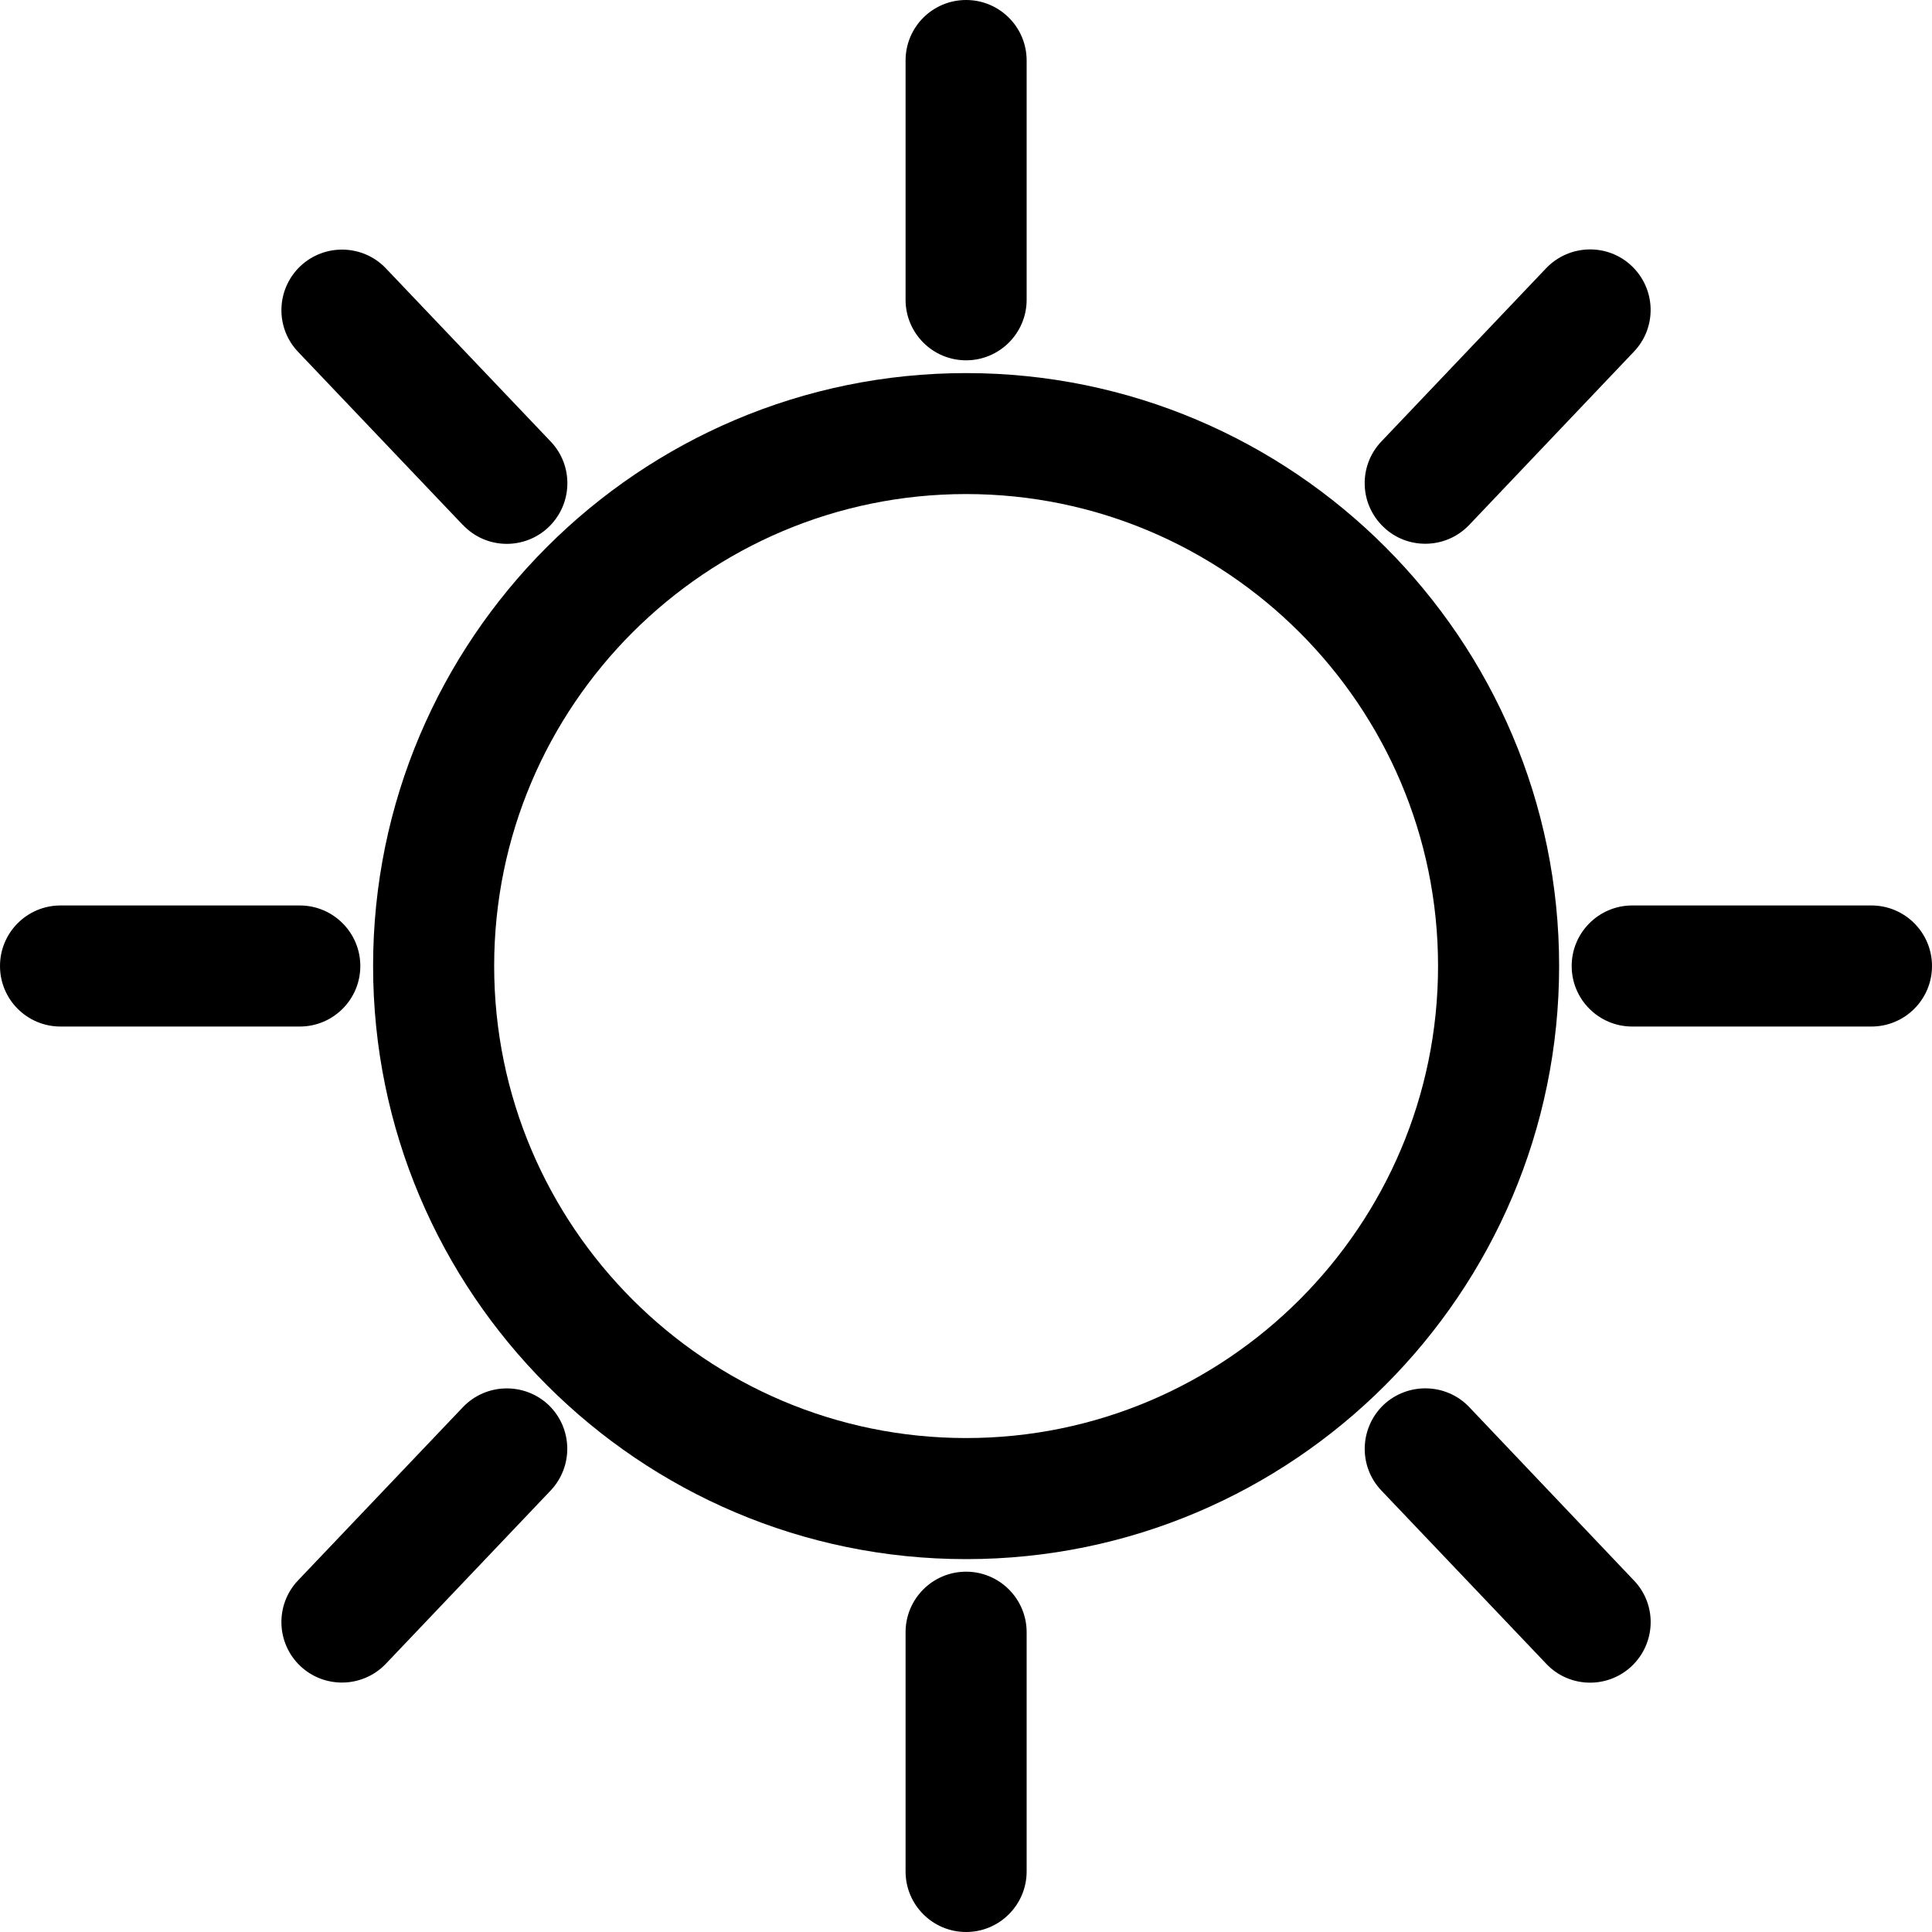 <svg viewBox="0 0 18 18" fill="none" xmlns="http://www.w3.org/2000/svg">
<g clip-path="url(#clip0_259_281)">
<path d="M9.001 3.476C5.954 3.476 3.476 5.954 3.476 9C3.476 12.047 5.954 14.526 9.001 14.526C12.047 14.526 14.526 12.047 14.526 9C14.526 5.953 12.047 3.476 9.001 3.476ZM9.001 13.398C6.577 13.398 4.604 11.425 4.604 9C4.604 6.574 6.577 4.603 9.001 4.603C11.425 4.603 13.398 6.576 13.398 9C13.398 11.424 11.425 13.398 9.001 13.398Z" fill="black"/>
<path d="M9.001 3.357C9.312 3.357 9.565 3.104 9.565 2.793V0.564C9.565 0.252 9.312 0 9.001 0C8.689 0 8.437 0.252 8.437 0.564V2.793C8.437 3.104 8.689 3.357 9.001 3.357Z" fill="black"/>
<path d="M9.001 14.643C8.689 14.643 8.437 14.896 8.437 15.207V17.436C8.437 17.747 8.689 18 9.001 18C9.312 18 9.565 17.747 9.565 17.436V15.207C9.565 14.896 9.312 14.643 9.001 14.643Z" fill="black"/>
<path d="M17.436 8.436H15.207C14.896 8.436 14.643 8.689 14.643 9C14.643 9.312 14.896 9.564 15.207 9.564H17.436C17.747 9.564 18 9.312 18 9C18 8.689 17.747 8.436 17.436 8.436Z" fill="black"/>
<path d="M3.357 9C3.357 8.689 3.104 8.436 2.793 8.436H0.564C0.252 8.436 0 8.689 0 9C0 9.312 0.252 9.564 0.564 9.564H2.793C3.104 9.564 3.357 9.312 3.357 9Z" fill="black"/>
<path d="M4.313 4.891C4.424 5.008 4.572 5.067 4.722 5.067C4.861 5.067 5.002 5.015 5.11 4.912C5.336 4.697 5.346 4.34 5.131 4.114L3.595 2.5C3.381 2.275 3.023 2.267 2.798 2.48C2.572 2.695 2.562 3.052 2.777 3.278L4.313 4.892V4.891Z" fill="black"/>
<path d="M13.688 13.109C13.474 12.885 13.117 12.876 12.89 13.089C12.665 13.305 12.655 13.661 12.87 13.887L14.406 15.501C14.516 15.618 14.665 15.677 14.815 15.677C14.954 15.677 15.095 15.625 15.203 15.522C15.429 15.307 15.439 14.95 15.223 14.725L13.688 13.109Z" fill="black"/>
<path d="M4.313 13.11L2.777 14.724C2.563 14.949 2.571 15.306 2.797 15.521C2.906 15.625 3.047 15.676 3.186 15.676C3.334 15.676 3.483 15.618 3.595 15.501L5.13 13.887C5.344 13.661 5.336 13.305 5.11 13.089C4.885 12.877 4.528 12.885 4.313 13.11Z" fill="black"/>
<path d="M13.279 5.066C13.428 5.066 13.576 5.008 13.688 4.891L15.223 3.276C15.438 3.051 15.429 2.694 15.203 2.479C14.978 2.264 14.62 2.274 14.405 2.499L12.87 4.113C12.655 4.339 12.664 4.695 12.89 4.91C12.999 5.015 13.139 5.066 13.279 5.066Z" fill="black"/>
</g>
<defs>
<clipPath id="clip0_259_281">
<rect width="18" height="18" fill="white"/>
</clipPath>
</defs>
</svg>
